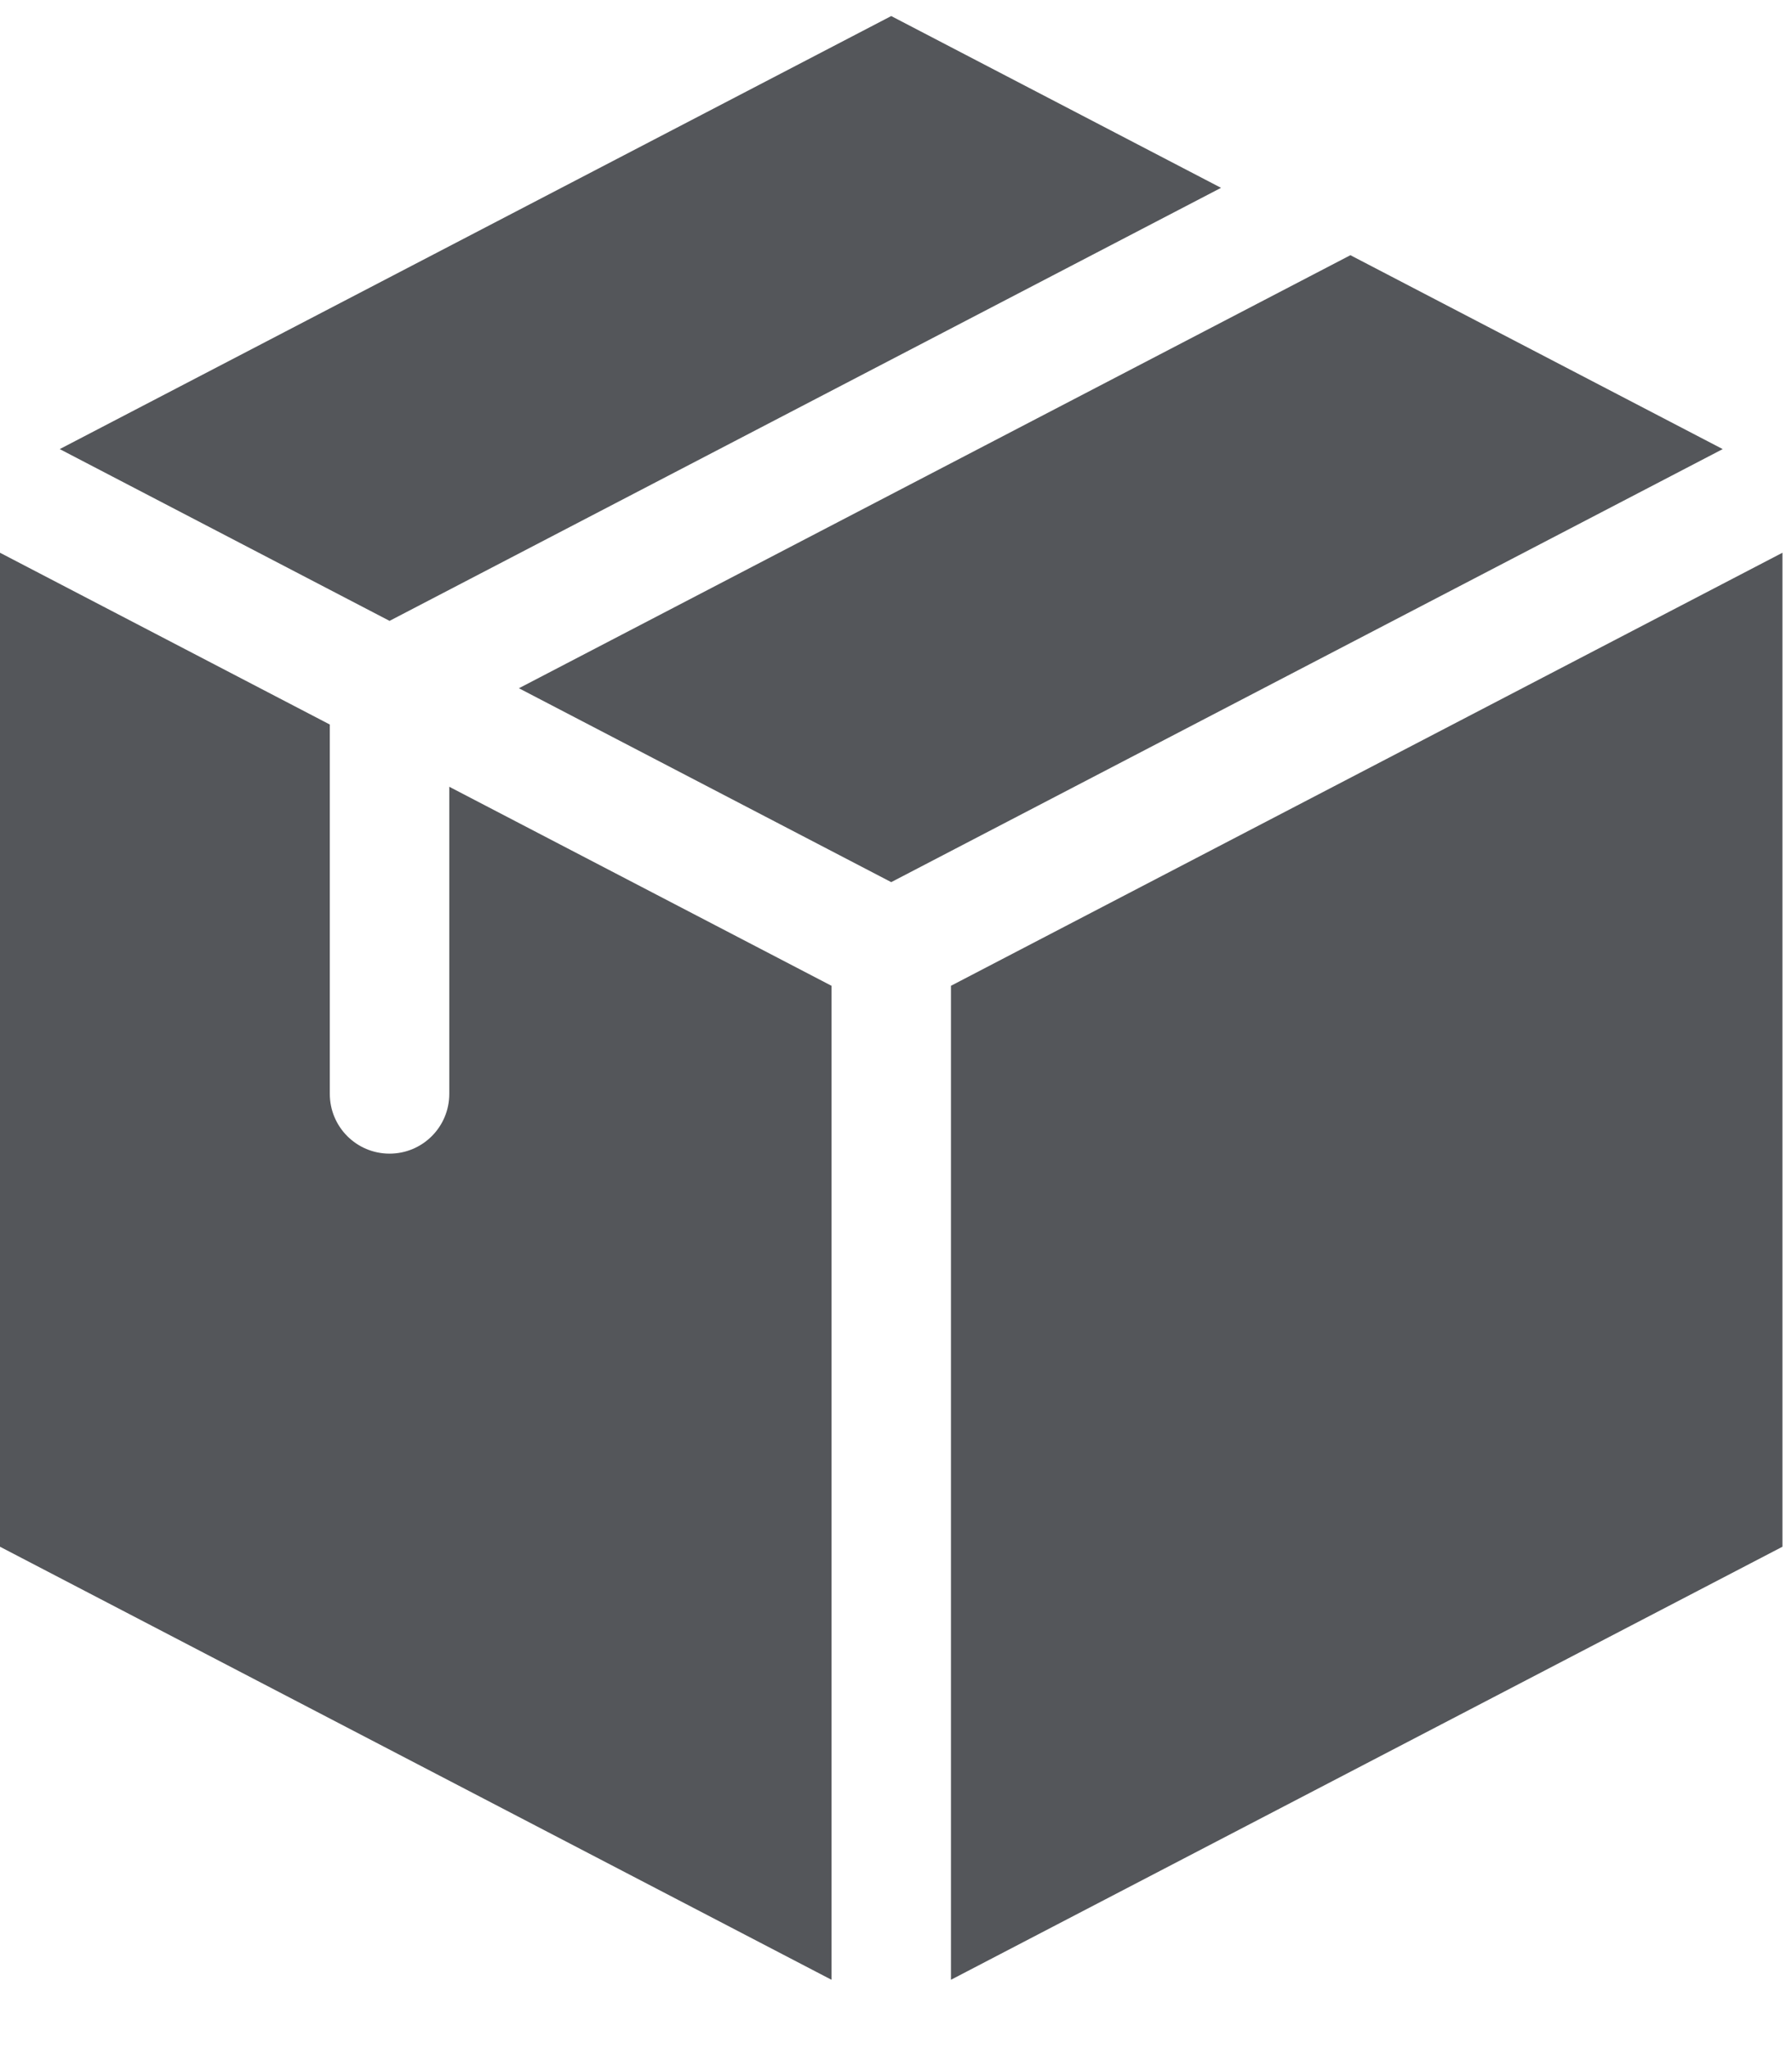 <?xml version="1.0" encoding="UTF-8"?><svg version="1.1" width="21px" height="24px" viewBox="0 0 21.0 24.0" xmlns="http://www.w3.org/2000/svg" xmlns:xlink="http://www.w3.org/1999/xlink"><defs><clipPath id="i0"><path d="M1920,0 L1920,5101 L0,5101 L0,0 L1920,0 Z"></path></clipPath><clipPath id="i1"><path d="M9.744,0 L14.107,2.271 L4.363,7.343 L0,5.072 L9.744,0 Z"></path></clipPath><clipPath id="i2"><path d="M9.744,0 L13.609,2.012 L3.865,7.084 L0,5.072 L9.744,0 Z"></path></clipPath><clipPath id="i3"><path d="M9.744,0 L9.744,11.642 L0,16.714 L0,5.072 L9.744,0 Z"></path></clipPath><clipPath id="i4"><path d="M0,0 L3.865,2.012 L3.865,6.338 C3.865,6.725 4.178,7.038 4.565,7.038 C4.952,7.038 5.265,6.725 5.265,6.338 L5.265,2.741 L9.744,5.072 L9.744,16.714 L0,11.642 L0,0 Z"></path></clipPath></defs><g transform="translate(-1006.0 -443.0)"><g clip-path="url(#i0)"><g transform="translate(1006.0 440.188)"><g transform="translate(0.0 3.0)"><g transform="translate(6.081 2.801)"><g clip-path="url(#i1)"><polygon points="0,0 14.107,0 14.107,7.343 0,7.343 0,0" stroke="none" fill="#54565a"></polygon></g></g><g transform="translate(0.7 0.0)"><g clip-path="url(#i2)"><polygon points="0,0 13.609,0 13.609,7.084 0,7.084 0,0" stroke="none" fill="#54565a"></polygon></g></g><g transform="translate(11.144 6.286)"><g clip-path="url(#i3)"><polygon points="0,0 9.744,0 9.744,16.714 0,16.714 0,0" stroke="none" fill="#54565a"></polygon></g></g><g transform="translate(0.0 6.286)"><g clip-path="url(#i4)"><polygon points="0,0 9.744,0 9.744,16.714 0,16.714 0,0" stroke="none" fill="#54565a"></polygon></g></g></g></g></g></g></svg>

